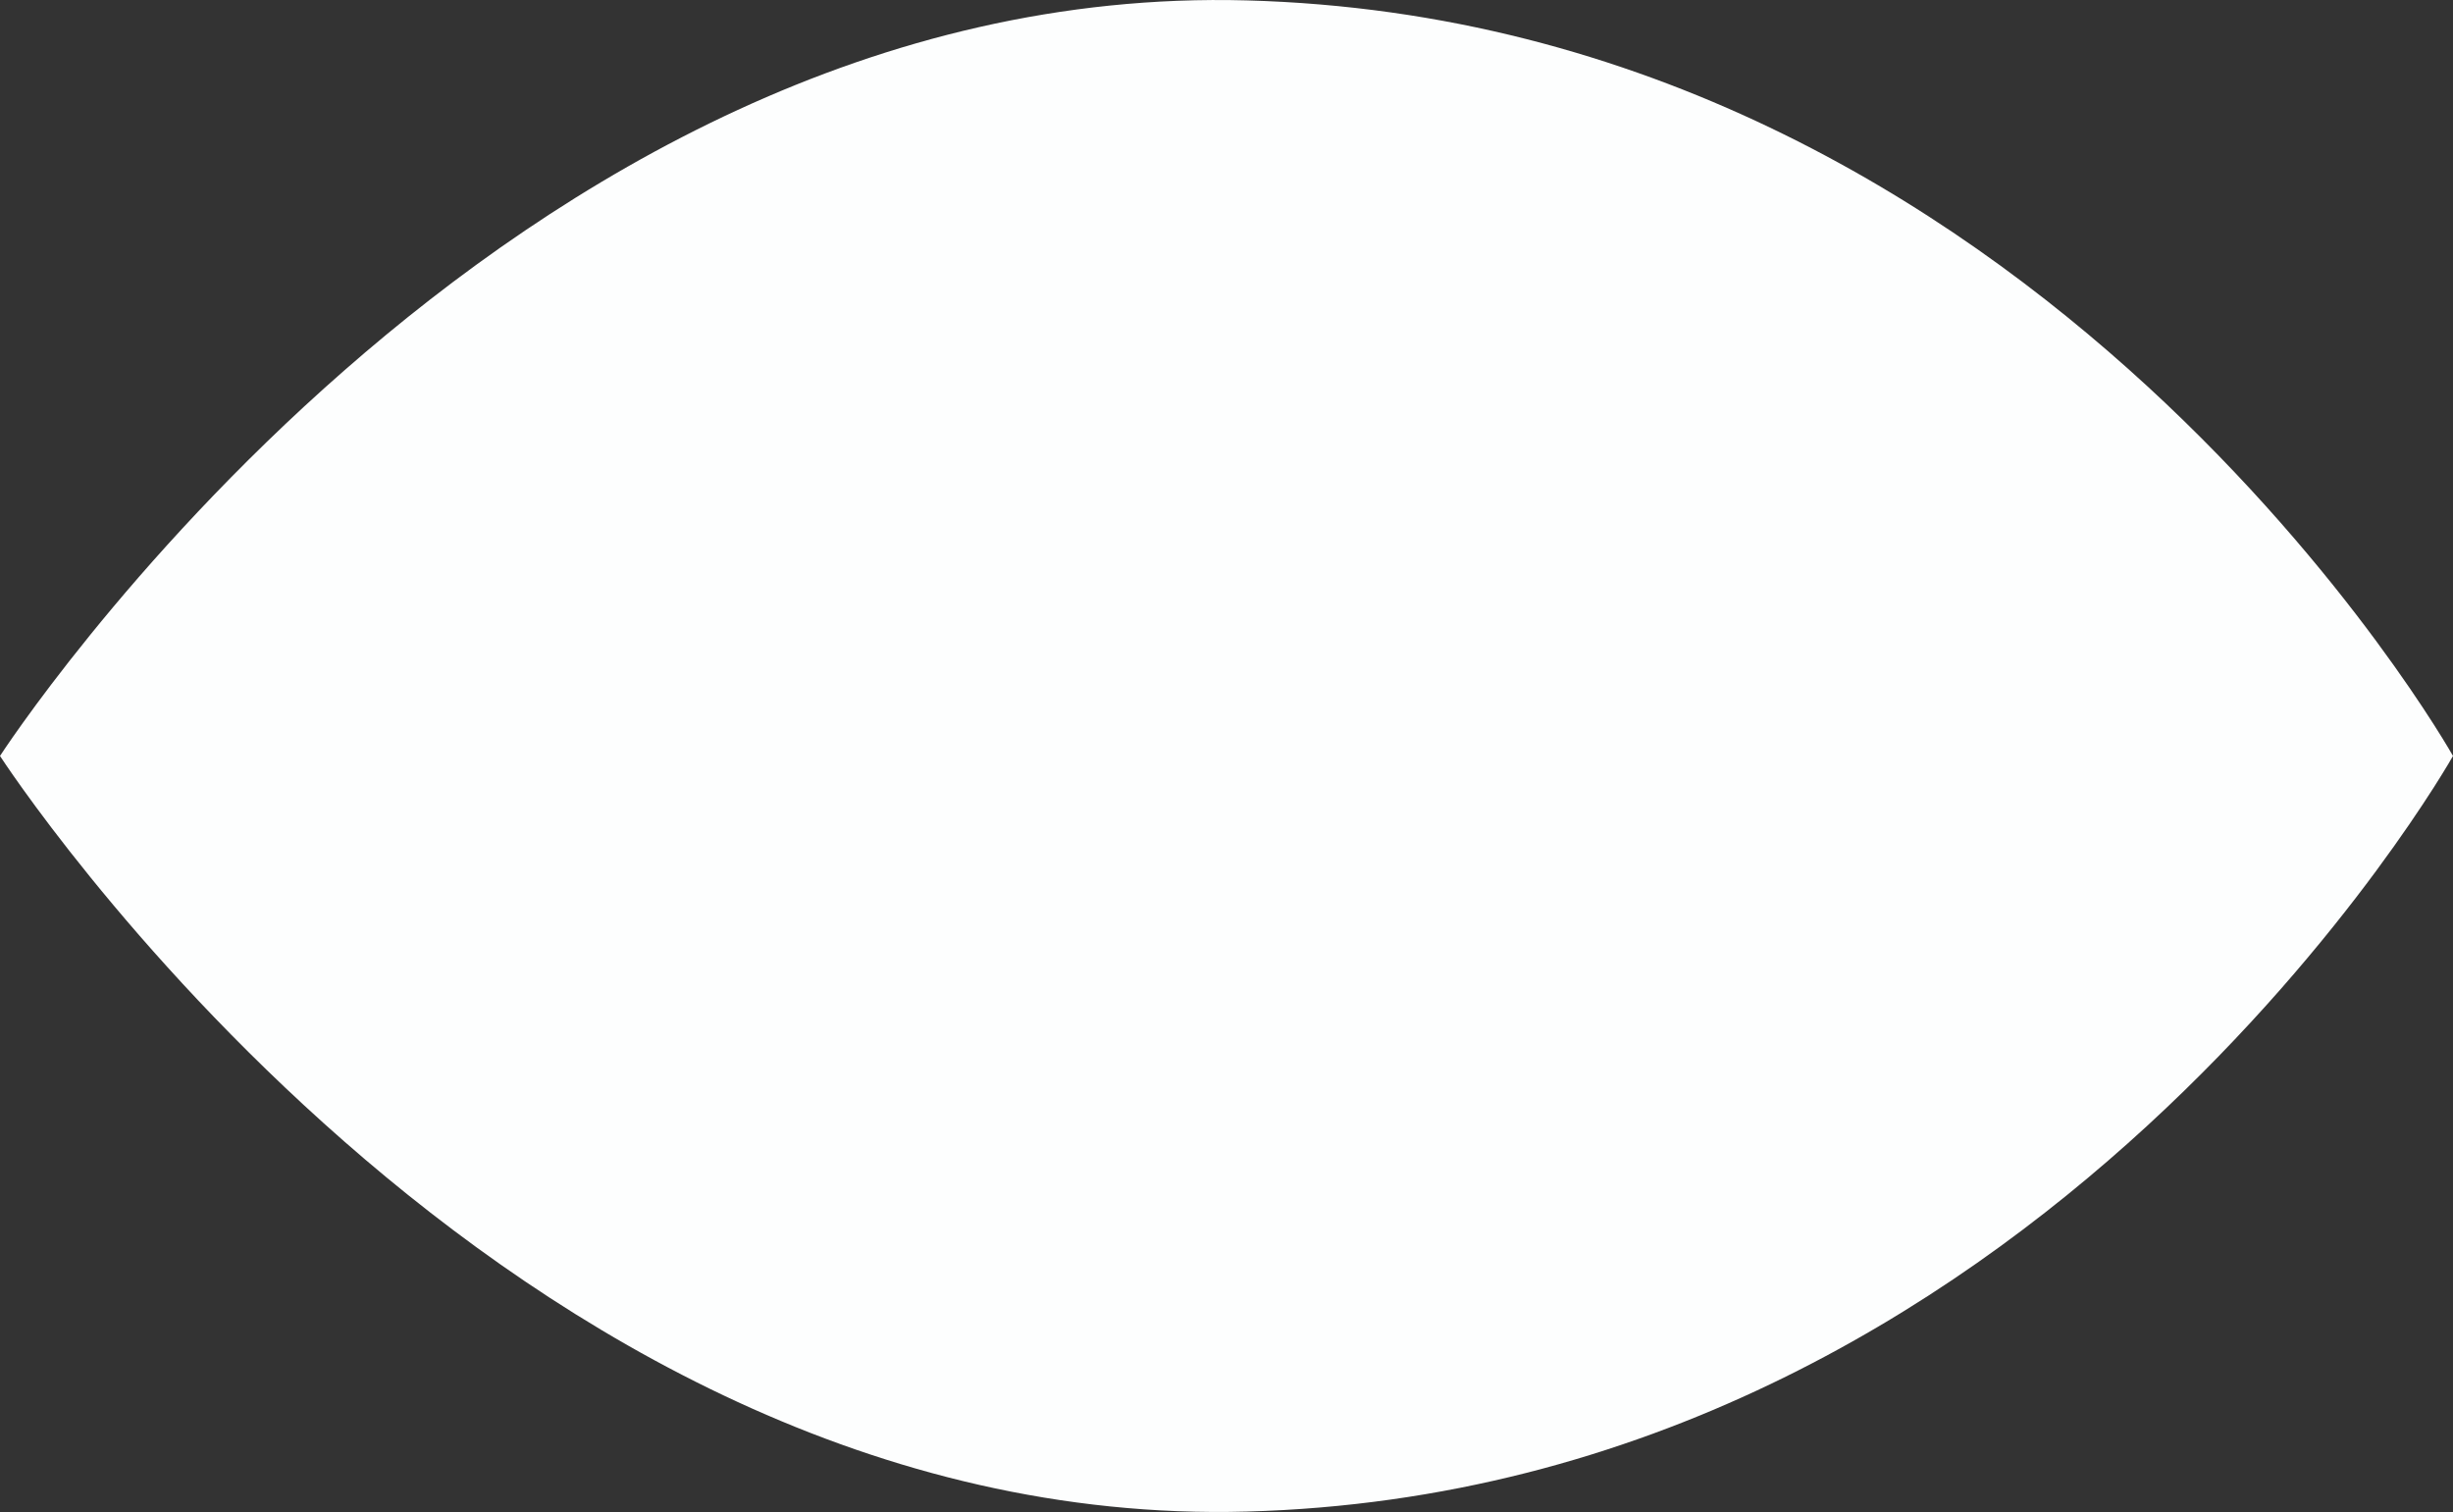 <?xml version="1.0" encoding="UTF-8"?> <svg xmlns="http://www.w3.org/2000/svg" id="_Слой_2" viewBox="0 0 301.61 185.91"><rect x="0" y="0" width="301.61" height="185.91" fill="#333333" stroke="none"/> <defs> <style>.cls-1{fill:#fdfefe;}</style> </defs> <g id="_Слой_1-2"> <path class="cls-1" d="m301.61,92.95s-50.77,90.25-148.32,92.91C61.74,188.35,0,92.95,0,92.95,0,92.95,61.74-2.44,153.29.05c97.55,2.65,148.32,92.9,148.32,92.9Z"></path> </g> </svg> 